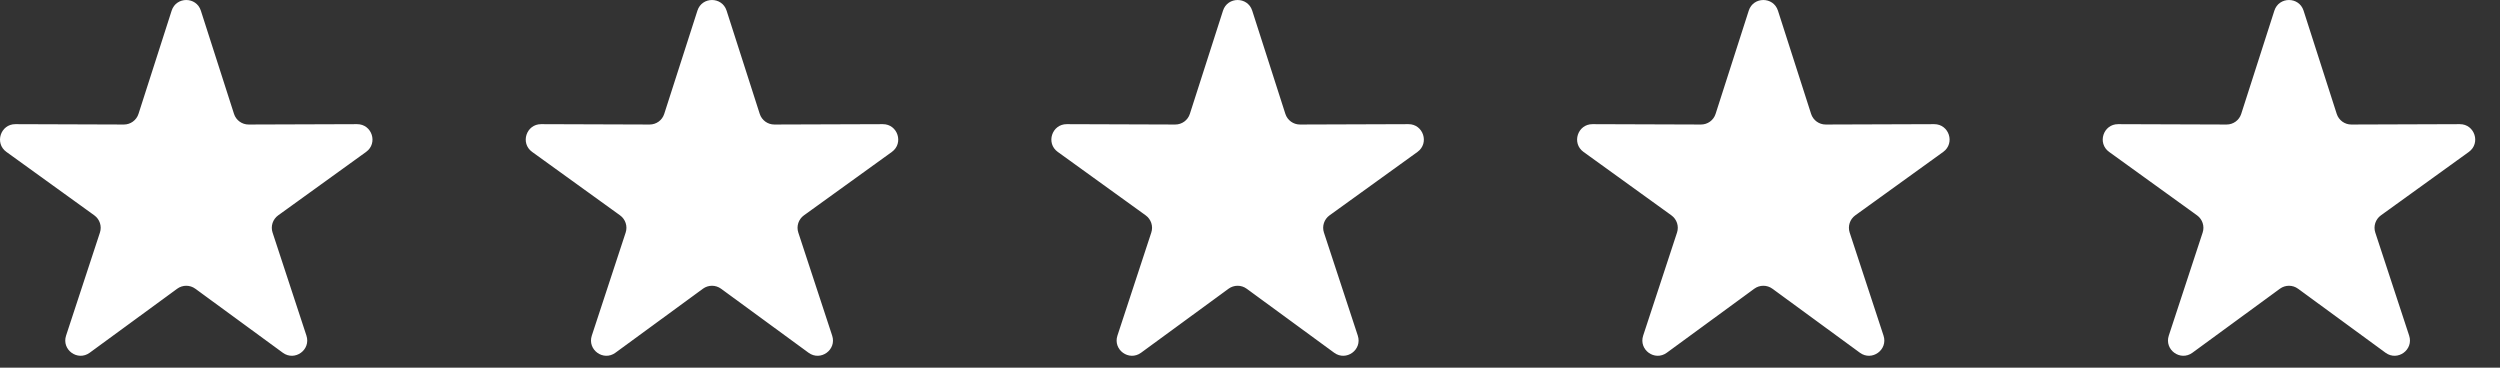<?xml version="1.0" encoding="UTF-8"?> <svg xmlns="http://www.w3.org/2000/svg" width="68" height="10" viewBox="0 0 68 10" fill="none"><rect x="0" y="0" width="68" height="10" fill="#333333" stroke="none"/><g clip-path="url(#clip0_94_99)"><path d="M4.669 0.289C4.793 -0.096 5.339 -0.096 5.463 0.289L6.365 3.098C6.421 3.271 6.582 3.388 6.763 3.387L9.713 3.377C10.118 3.376 10.287 3.895 9.958 4.132L7.566 5.858C7.419 5.964 7.357 6.154 7.414 6.326L8.335 9.129C8.461 9.514 8.02 9.834 7.693 9.595L5.312 7.853C5.166 7.746 4.967 7.746 4.82 7.853L2.439 9.595C2.112 9.834 1.671 9.514 1.797 9.129L2.718 6.326C2.775 6.154 2.713 5.964 2.566 5.858L0.174 4.132C-0.155 3.895 0.014 3.376 0.419 3.377L3.369 3.387C3.55 3.388 3.711 3.271 3.767 3.098L4.669 0.289Z" fill="white"></path><path d="M18.97 0.289C19.093 -0.096 19.639 -0.096 19.763 0.289L20.665 3.098C20.721 3.271 20.882 3.388 21.063 3.387L24.013 3.377C24.418 3.376 24.587 3.895 24.259 4.132L21.866 5.858C21.719 5.964 21.657 6.154 21.714 6.326L22.635 9.129C22.762 9.514 22.32 9.834 21.993 9.595L19.612 7.853C19.466 7.746 19.267 7.746 19.12 7.853L16.739 9.595C16.412 9.834 15.971 9.514 16.097 9.129L17.018 6.326C17.075 6.154 17.013 5.964 16.866 5.858L14.474 4.132C14.145 3.895 14.314 3.376 14.719 3.377L17.669 3.387C17.851 3.388 18.012 3.271 18.067 3.098L18.97 0.289Z" fill="white"></path><path d="M33.266 0.289C33.39 -0.096 33.936 -0.096 34.06 0.289L34.962 3.098C35.018 3.271 35.179 3.388 35.36 3.387L38.31 3.377C38.715 3.376 38.884 3.895 38.556 4.132L36.163 5.858C36.016 5.964 35.954 6.154 36.011 6.326L36.932 9.129C37.058 9.514 36.617 9.834 36.29 9.595L33.909 7.853C33.763 7.746 33.564 7.746 33.417 7.853L31.036 9.595C30.709 9.834 30.268 9.514 30.394 9.129L31.315 6.326C31.372 6.154 31.31 5.964 31.163 5.858L28.771 4.132C28.442 3.895 28.611 3.376 29.016 3.377L31.966 3.387C32.147 3.388 32.309 3.271 32.364 3.098L33.266 0.289Z" fill="white"></path><path d="M47.566 0.289C47.69 -0.096 48.236 -0.096 48.36 0.289L49.262 3.098C49.318 3.271 49.479 3.388 49.66 3.387L52.61 3.377C53.015 3.376 53.184 3.895 52.856 4.132L50.463 5.858C50.316 5.964 50.255 6.154 50.311 6.326L51.232 9.129C51.358 9.514 50.917 9.834 50.59 9.595L48.209 7.853C48.063 7.746 47.864 7.746 47.717 7.853L45.336 9.595C45.009 9.834 44.568 9.514 44.694 9.129L45.615 6.326C45.672 6.154 45.61 5.964 45.463 5.858L43.071 4.132C42.742 3.895 42.911 3.376 43.316 3.377L46.266 3.387C46.448 3.388 46.609 3.271 46.664 3.098L47.566 0.289Z" fill="white"></path><path d="M61.863 0.289C61.987 -0.096 62.533 -0.096 62.657 0.289L63.559 3.098C63.615 3.271 63.776 3.388 63.957 3.387L66.907 3.377C67.312 3.376 67.481 3.895 67.153 4.132L64.76 5.858C64.613 5.964 64.551 6.154 64.608 6.326L65.529 9.129C65.655 9.514 65.214 9.834 64.887 9.595L62.506 7.853C62.36 7.746 62.161 7.746 62.014 7.853L59.633 9.595C59.306 9.834 58.865 9.514 58.991 9.129L59.912 6.326C59.969 6.154 59.907 5.964 59.76 5.858L57.368 4.132C57.039 3.895 57.208 3.376 57.613 3.377L60.563 3.387C60.744 3.388 60.906 3.271 60.961 3.098L61.863 0.289Z" fill="white"></path></g><defs><clipPath id="clip0_94_99"><rect width="67.5" height="10" fill="white"></rect></clipPath></defs></svg> 